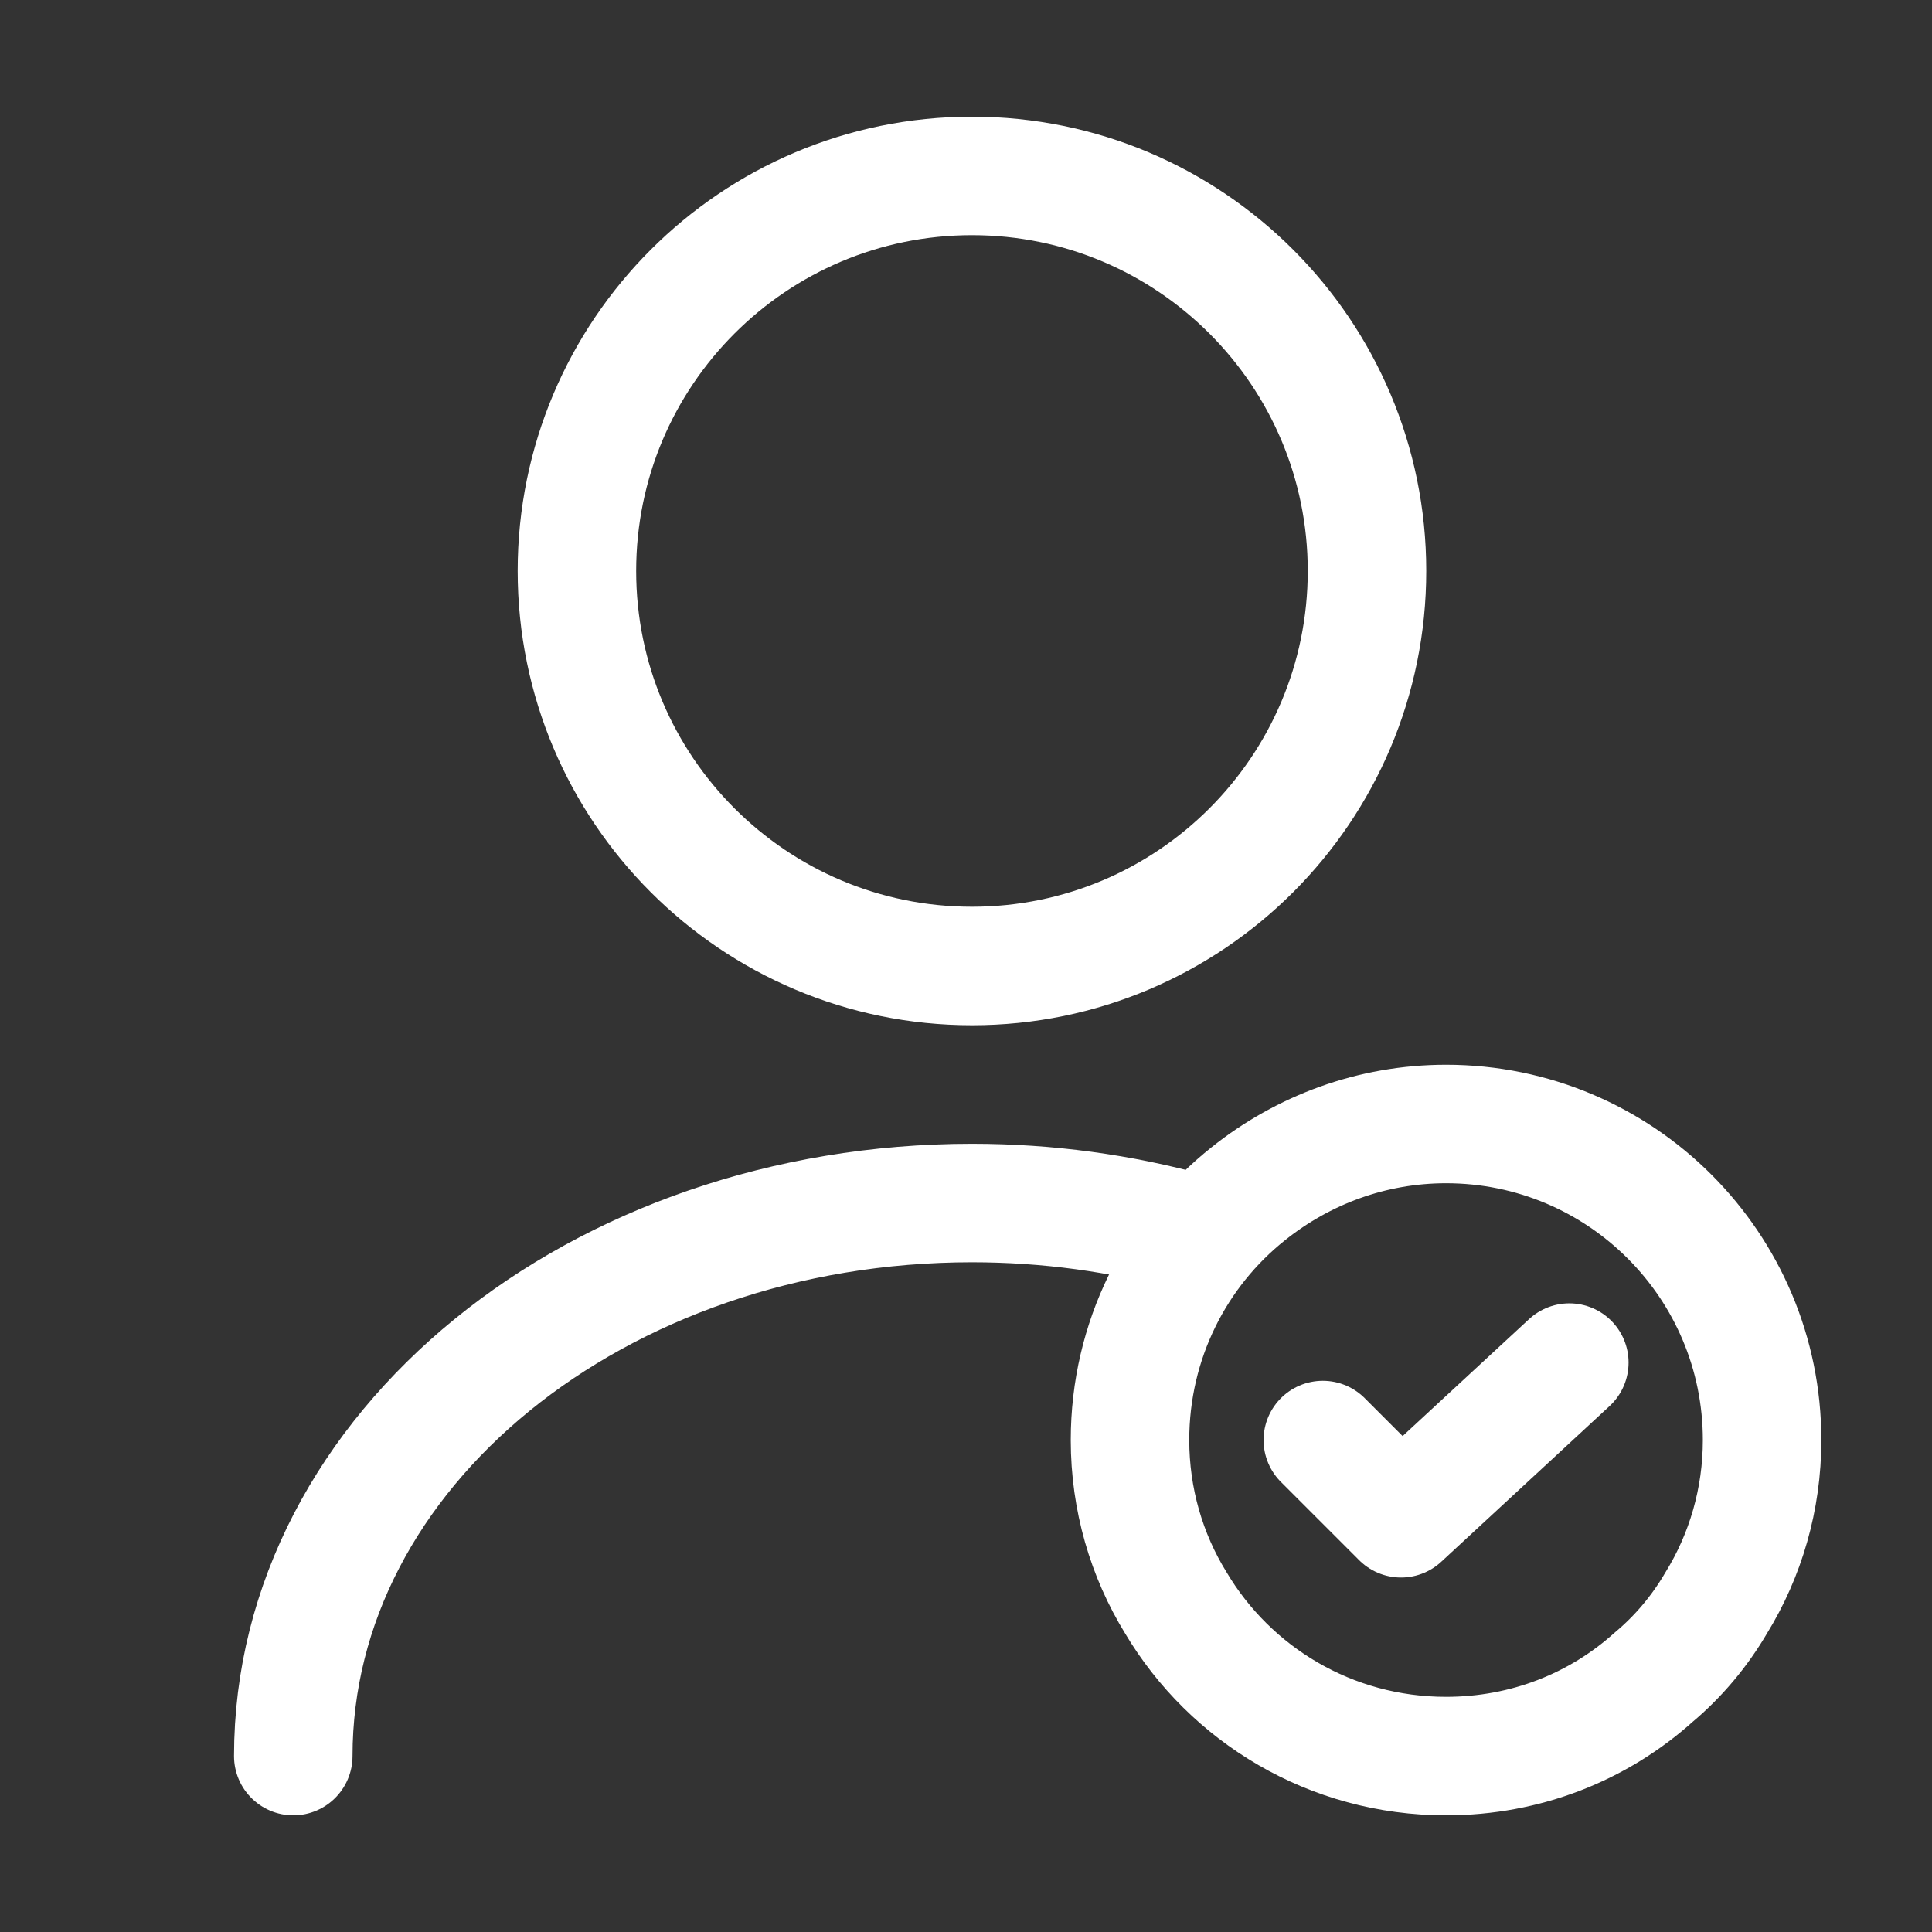 <?xml version="1.0" encoding="UTF-8"?> <svg xmlns="http://www.w3.org/2000/svg" width="54" height="54" viewBox="0 0 54 54" fill="none"><rect x="0" y="0" width="54" height="54" fill="#333333" stroke="none"/><path d="M27.167 27C33.265 27 38.208 22.056 38.208 15.958C38.208 9.86 33.265 4.917 27.167 4.917C21.069 4.917 16.125 9.86 16.125 15.958C16.125 22.056 21.069 27 27.167 27Z" stroke="white" stroke-width="3.312" stroke-linecap="round" stroke-linejoin="round"></path><path d="M8.197 49.083C8.197 40.537 16.699 33.625 27.167 33.625C29.287 33.625 31.341 33.912 33.262 34.442" stroke="white" stroke-width="3.312" stroke-linecap="round" stroke-linejoin="round"></path><path d="M49.251 40.25C49.251 41.906 48.787 43.474 47.97 44.799C47.506 45.594 46.91 46.301 46.225 46.875C44.679 48.266 42.648 49.083 40.417 49.083C37.193 49.083 34.389 47.361 32.865 44.799C32.048 43.474 31.584 41.906 31.584 40.25C31.584 37.467 32.865 34.972 34.897 33.36C36.42 32.145 38.342 31.416 40.417 31.416C45.298 31.416 49.251 35.369 49.251 40.25Z" stroke="white" stroke-width="3.312" stroke-miterlimit="10" stroke-linecap="round" stroke-linejoin="round"></path><path d="M36.973 40.25L39.159 42.436L43.863 38.085" stroke="white" stroke-width="3.312" stroke-linecap="round" stroke-linejoin="round"></path></svg> 